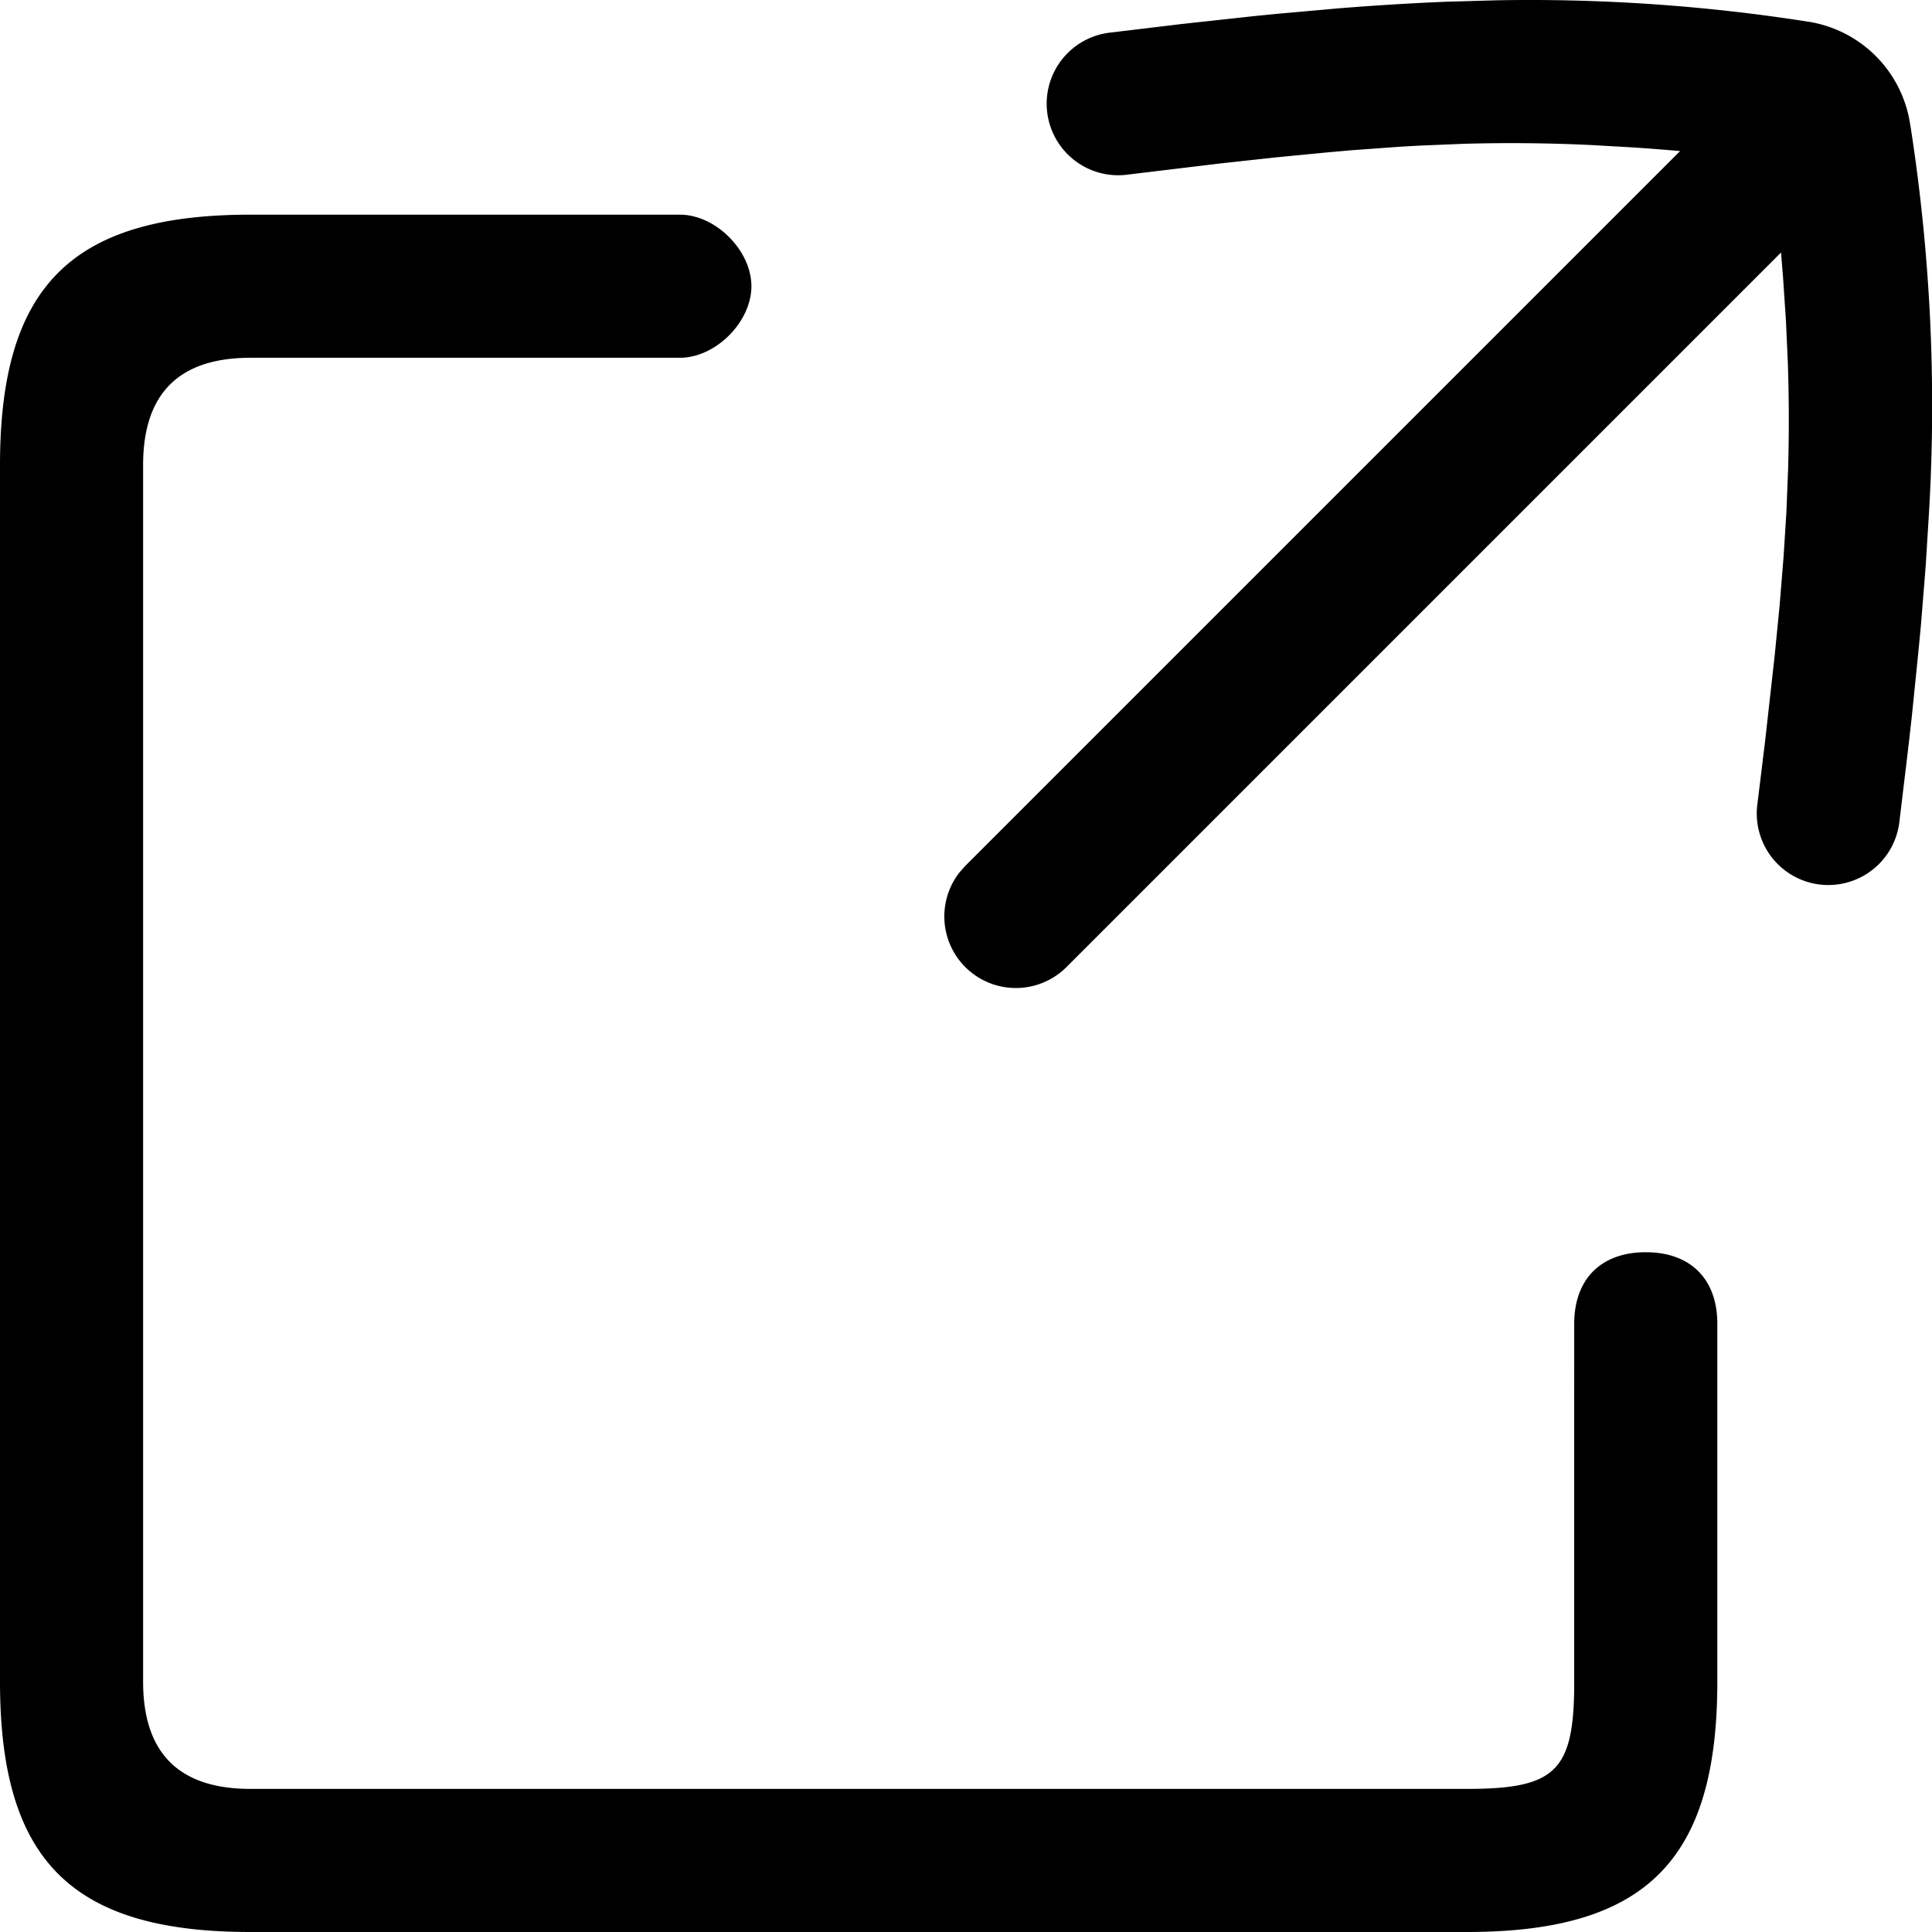 <svg xmlns="http://www.w3.org/2000/svg" width="27" height="27" viewBox="0 0 27 27"><path fill-rule="evenodd" d="M24 23.5c0 2.5-1 3.5-3.5 3.5h-17C1 27 0 26 0 23.5v-17C0 4 1 3 3.5 3h6.001c.5 0 1 .5 1 1s-.5 1-1 1H3.5C2.5 5 2 5.5 2 6.5v17c0 1 .5 1.5 1.5 1.5h17c1.198 0 1.477-.23 1.499-1.348L22 18.5c0-.625.375-1 1-1s1 .375 1 1v5zm2.697-21.753a25.39 25.39 0 01.262 5.401l-.047.761-.065.806a56.331 56.331 0 01-.04.421l-.09.885a84.457 84.457 0 01-.053.466l-.118.982a1 1 0 11-1.984-.248l.107-.876.132-1.179.07-.71.054-.665.04-.629.024-.603c.014-.496.013-.977-.003-1.473l-.027-.603-.042-.627-.027-.327-9.987 9.987a1 1 0 01-1.497-1.32l.083-.094 9.991-9.991a34.713 34.713 0 00-.645-.05l-.615-.035a23.546 23.546 0 00-1.775-.016l-.604.025a29.1 29.1 0 00-.311.018l-.646.047-.338.03-.712.069-.77.084-1.287.155A1 1 0 1115.53.454l.98-.118.916-.1c.147-.016.292-.03.435-.044l.83-.074a38.353 38.353 0 011.523-.094l.71-.02A25.118 25.118 0 0125.25.3a1.707 1.707 0 011.446 1.446z"/></svg>